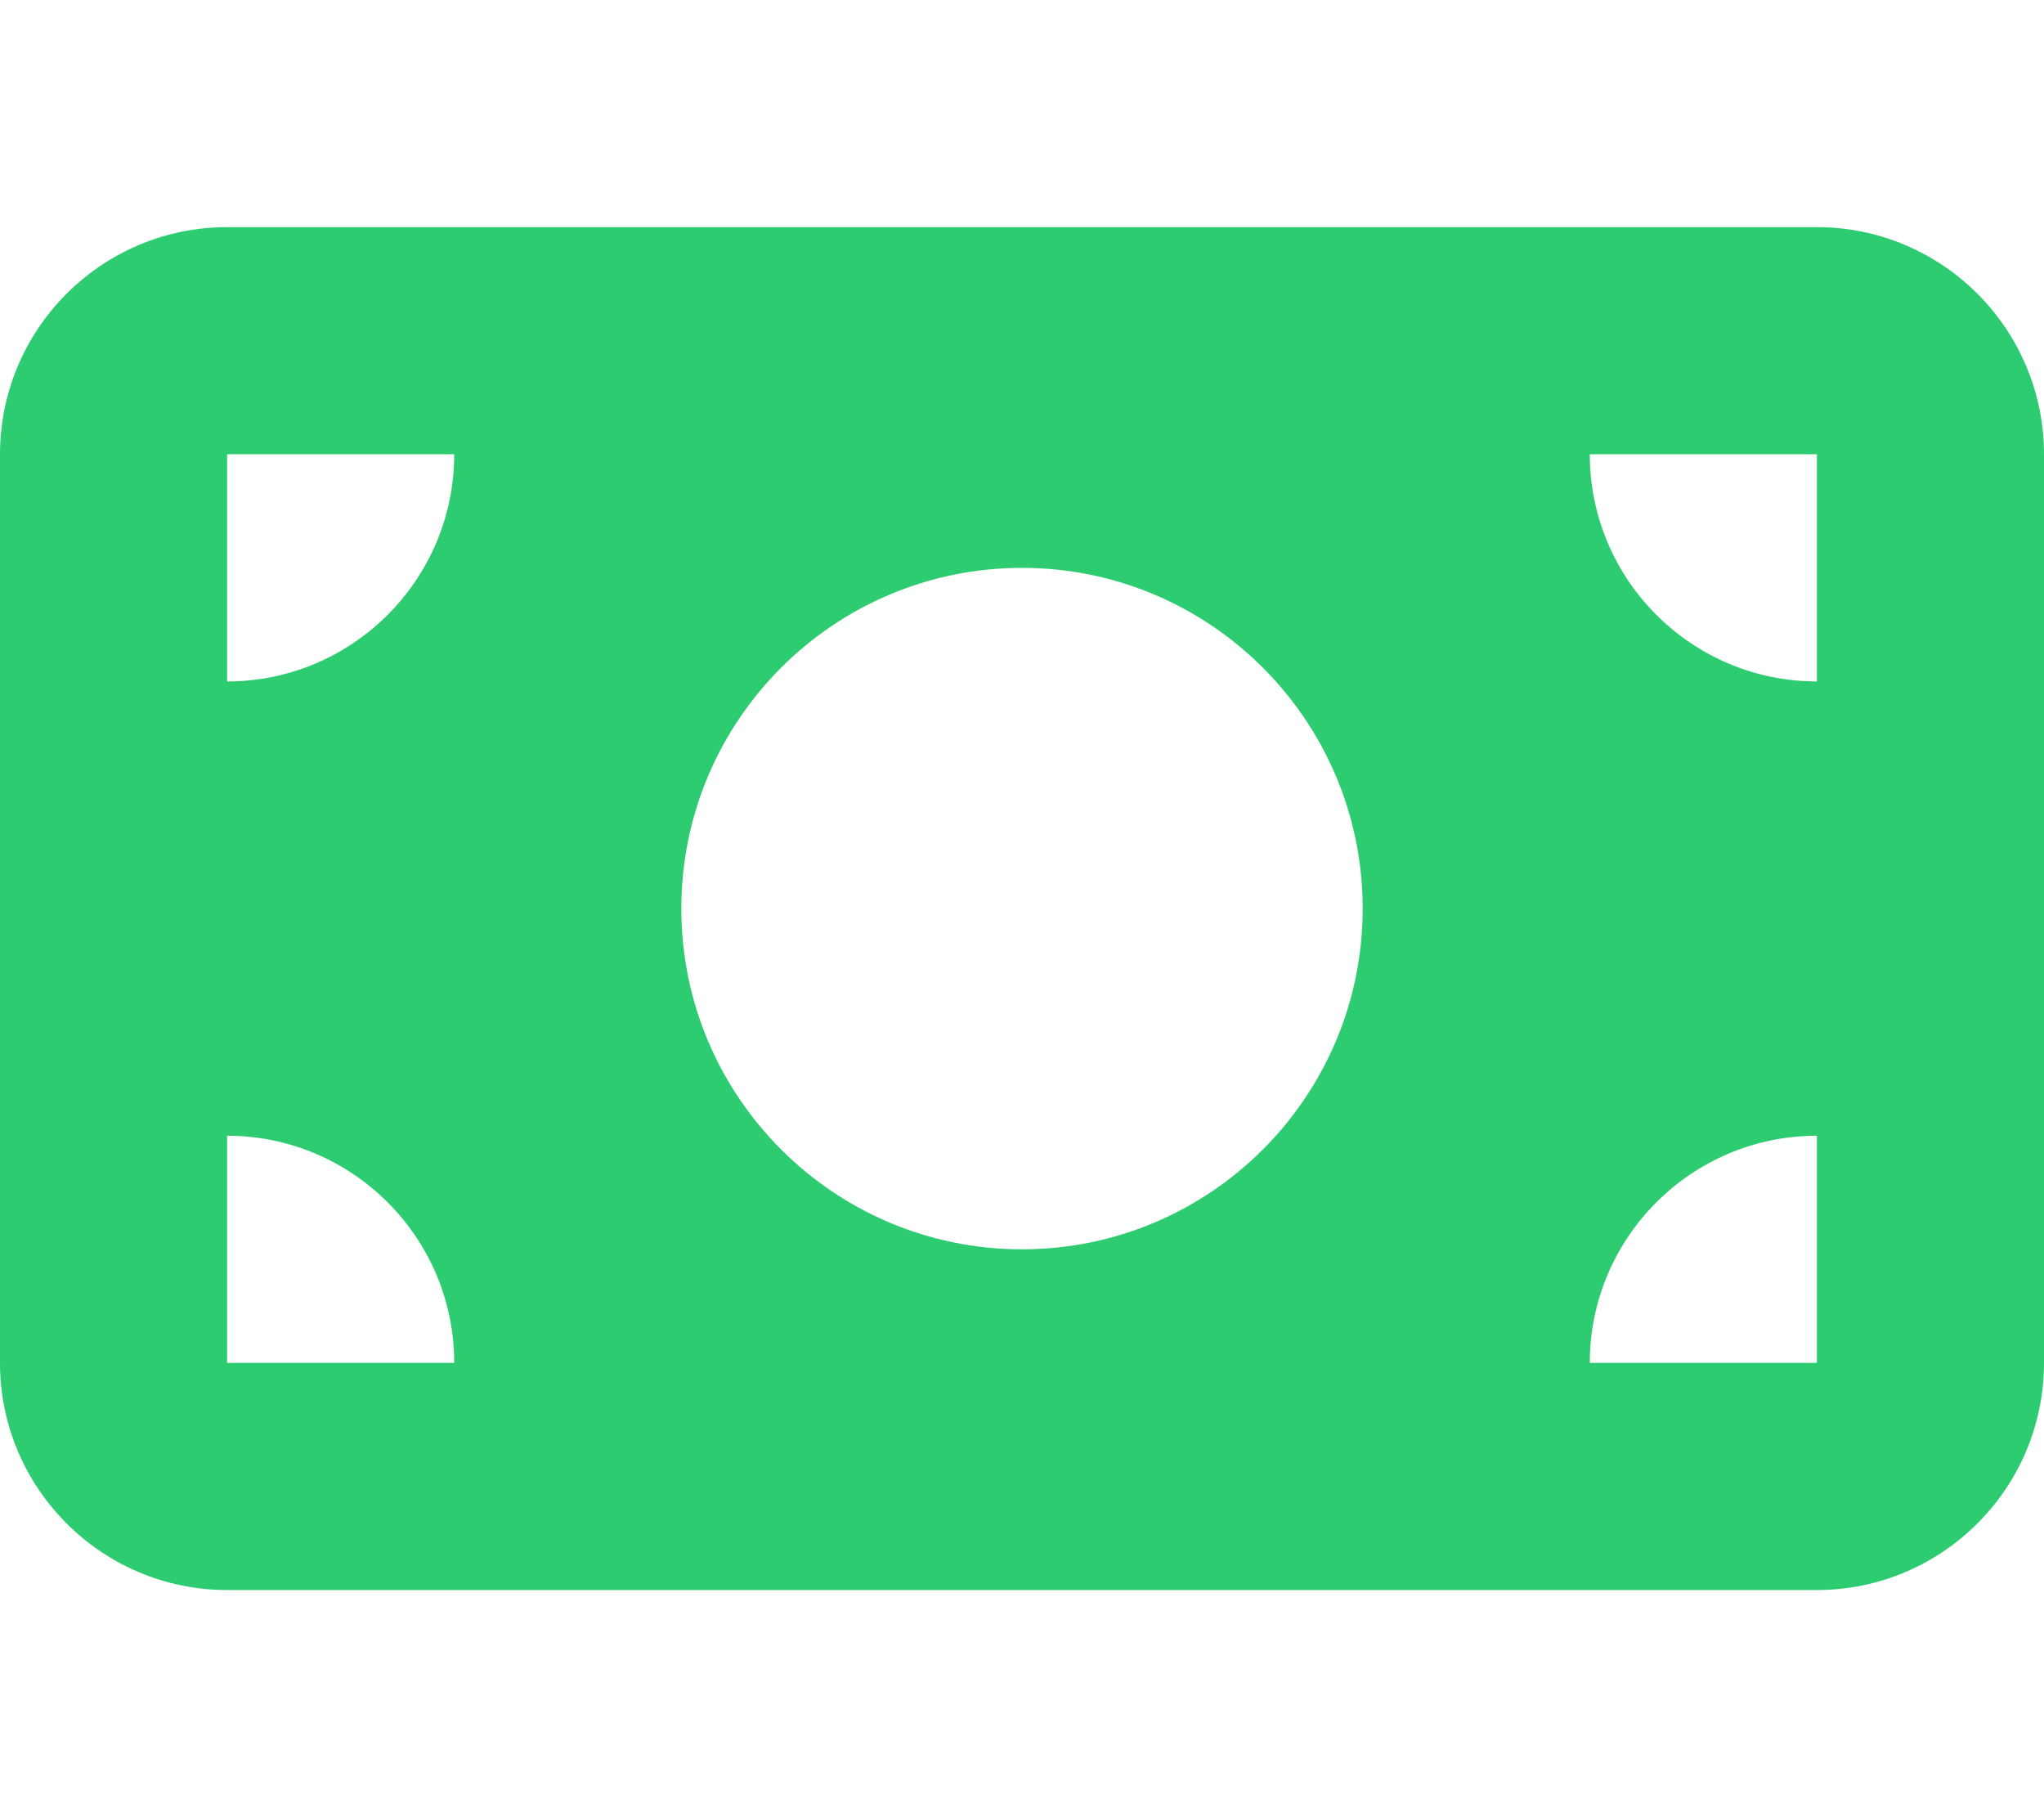 <?xml version="1.0" encoding="utf-8"?>
<!-- Generator: Adobe Illustrator 27.5.0, SVG Export Plug-In . SVG Version: 6.00 Build 0)  -->
<svg version="1.1" id="katman_1" xmlns="http://www.w3.org/2000/svg" xmlns:xlink="http://www.w3.org/1999/xlink" x="0px" y="0px"
	 viewBox="0 0 576 512" style="enable-background:new 0 0 576 512;" xml:space="preserve">
<style type="text/css">
	.st0{fill:#2ECC71;}
</style>
<path class="st0" d="M64,64C28.7,64,0,92.7,0,128v256c0,35.3,28.7,64,64,64h448c35.3,0,64-28.7,64-64V128c0-35.3-28.7-64-64-64H64z
	 M128,384H64v-64C99.3,320,128,348.7,128,384z M64,192v-64h64C128,163.3,99.3,192,64,192z M448,384c0-35.3,28.7-64,64-64v64H448z
	 M512,192c-35.3,0-64-28.7-64-64h64V192z M288,160c53,0,96,43,96,96s-43,96-96,96s-96-43-96-96S235,160,288,160z"/>
</svg>
